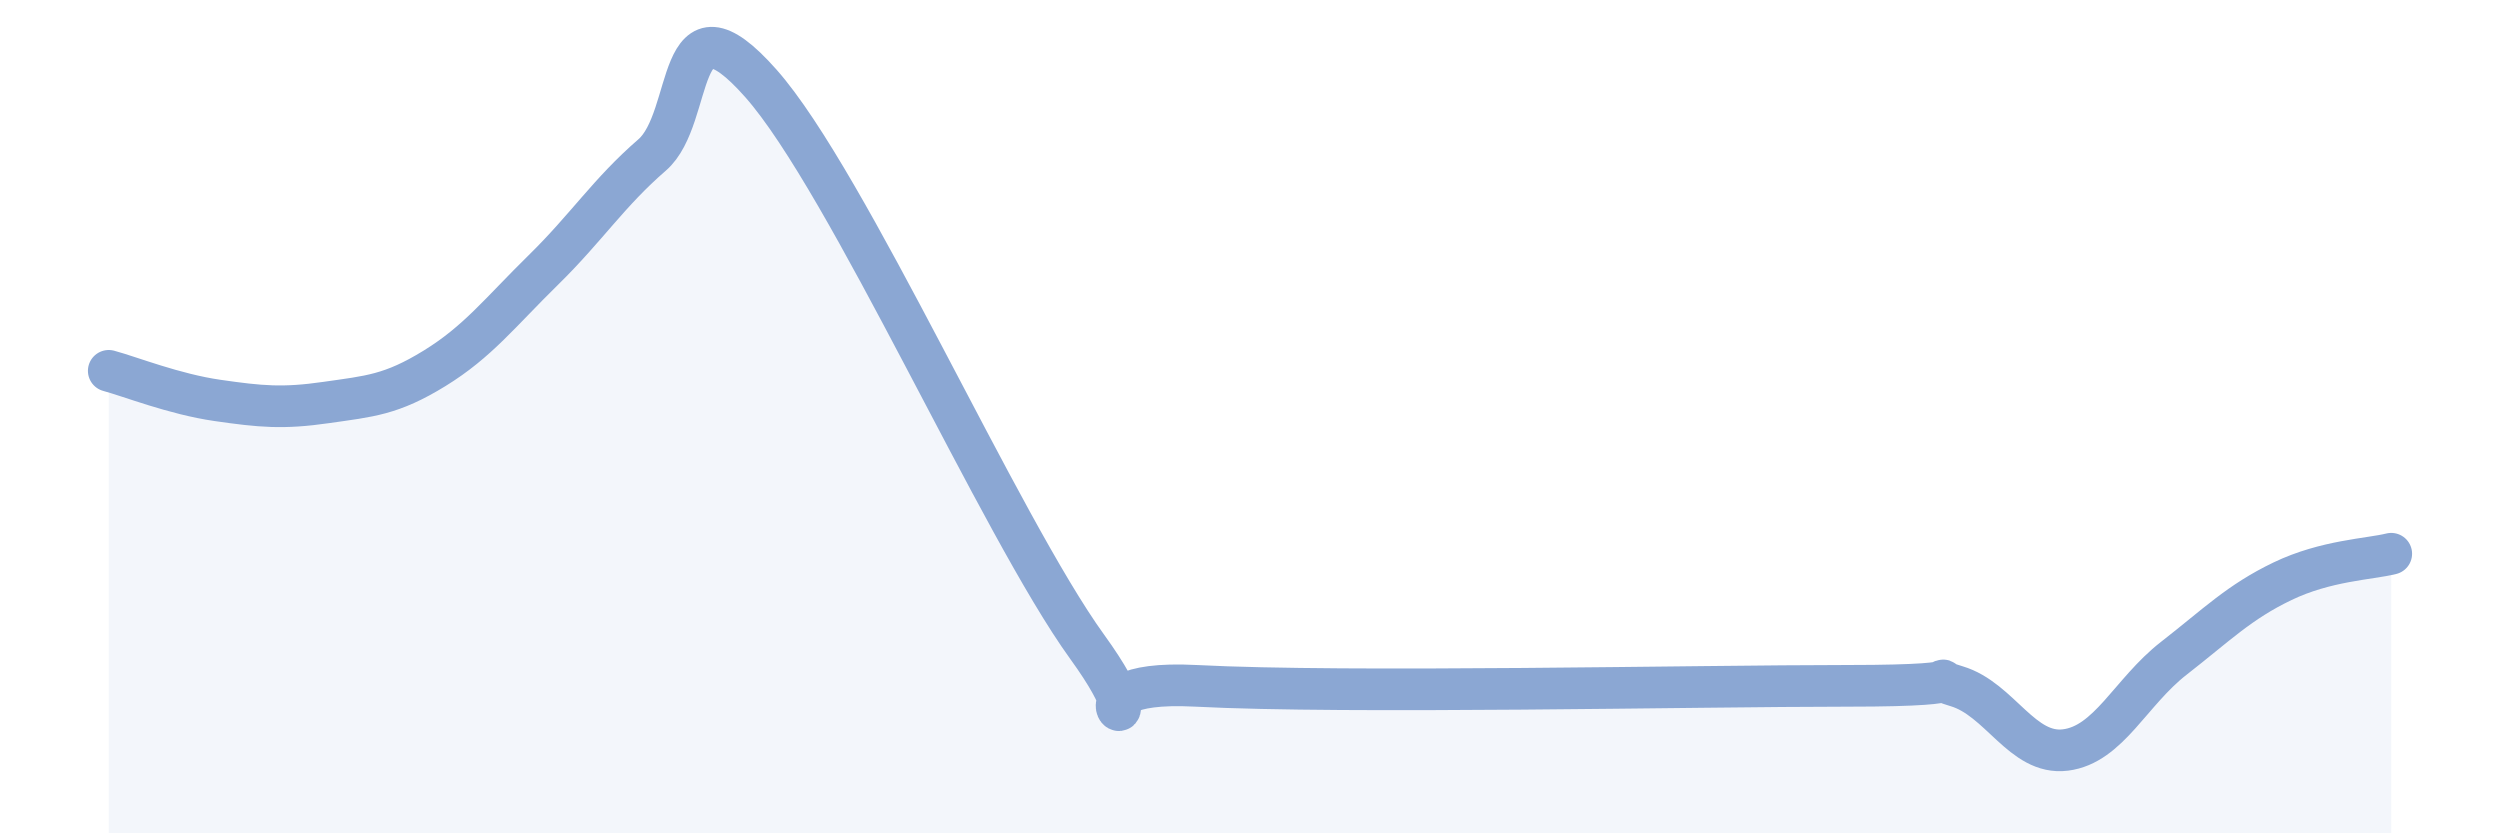 
    <svg width="60" height="20" viewBox="0 0 60 20" xmlns="http://www.w3.org/2000/svg">
      <path
        d="M 2.61,8.9 C 3.13,9.04 4.18,9.46 5.22,9.61 C 6.26,9.76 6.79,9.81 7.83,9.66 C 8.87,9.51 9.39,9.48 10.43,8.84 C 11.47,8.2 12,7.5 13.04,6.48 C 14.08,5.46 14.61,4.62 15.65,3.72 C 16.69,2.82 16.17,-0.36 18.26,2 C 20.35,4.36 24,12.63 26.09,15.52 C 28.18,18.41 25.05,16.27 28.7,16.46 C 32.35,16.65 40.7,16.46 44.35,16.46 C 48,16.46 45.92,16.16 46.96,16.47 C 48,16.78 48.53,18.13 49.57,18 C 50.61,17.87 51.13,16.61 52.17,15.8 C 53.21,14.99 53.74,14.45 54.78,13.95 C 55.82,13.45 56.87,13.42 57.39,13.29L57.39 20L2.61 20Z"
        fill="#8ba7d3"
        opacity="0.1"
        stroke-linecap="round"
        stroke-linejoin="round"
      />
      <path
        d="M 2.61,8.9 C 3.13,9.04 4.18,9.46 5.22,9.61 C 6.26,9.76 6.79,9.81 7.83,9.66 C 8.87,9.51 9.39,9.48 10.43,8.84 C 11.47,8.2 12,7.5 13.04,6.48 C 14.08,5.46 14.61,4.62 15.65,3.72 C 16.69,2.82 16.17,-0.36 18.26,2 C 20.35,4.36 24,12.63 26.09,15.52 C 28.18,18.41 25.05,16.27 28.7,16.46 C 32.35,16.65 40.7,16.46 44.35,16.46 C 48,16.46 45.92,16.16 46.96,16.47 C 48,16.78 48.53,18.13 49.57,18 C 50.61,17.87 51.13,16.61 52.17,15.8 C 53.21,14.99 53.74,14.45 54.78,13.95 C 55.82,13.45 56.87,13.42 57.39,13.29"
        stroke="#8ba7d3"
        stroke-width="1"
        fill="none"
        stroke-linecap="round"
        stroke-linejoin="round"
      />
    </svg>
  